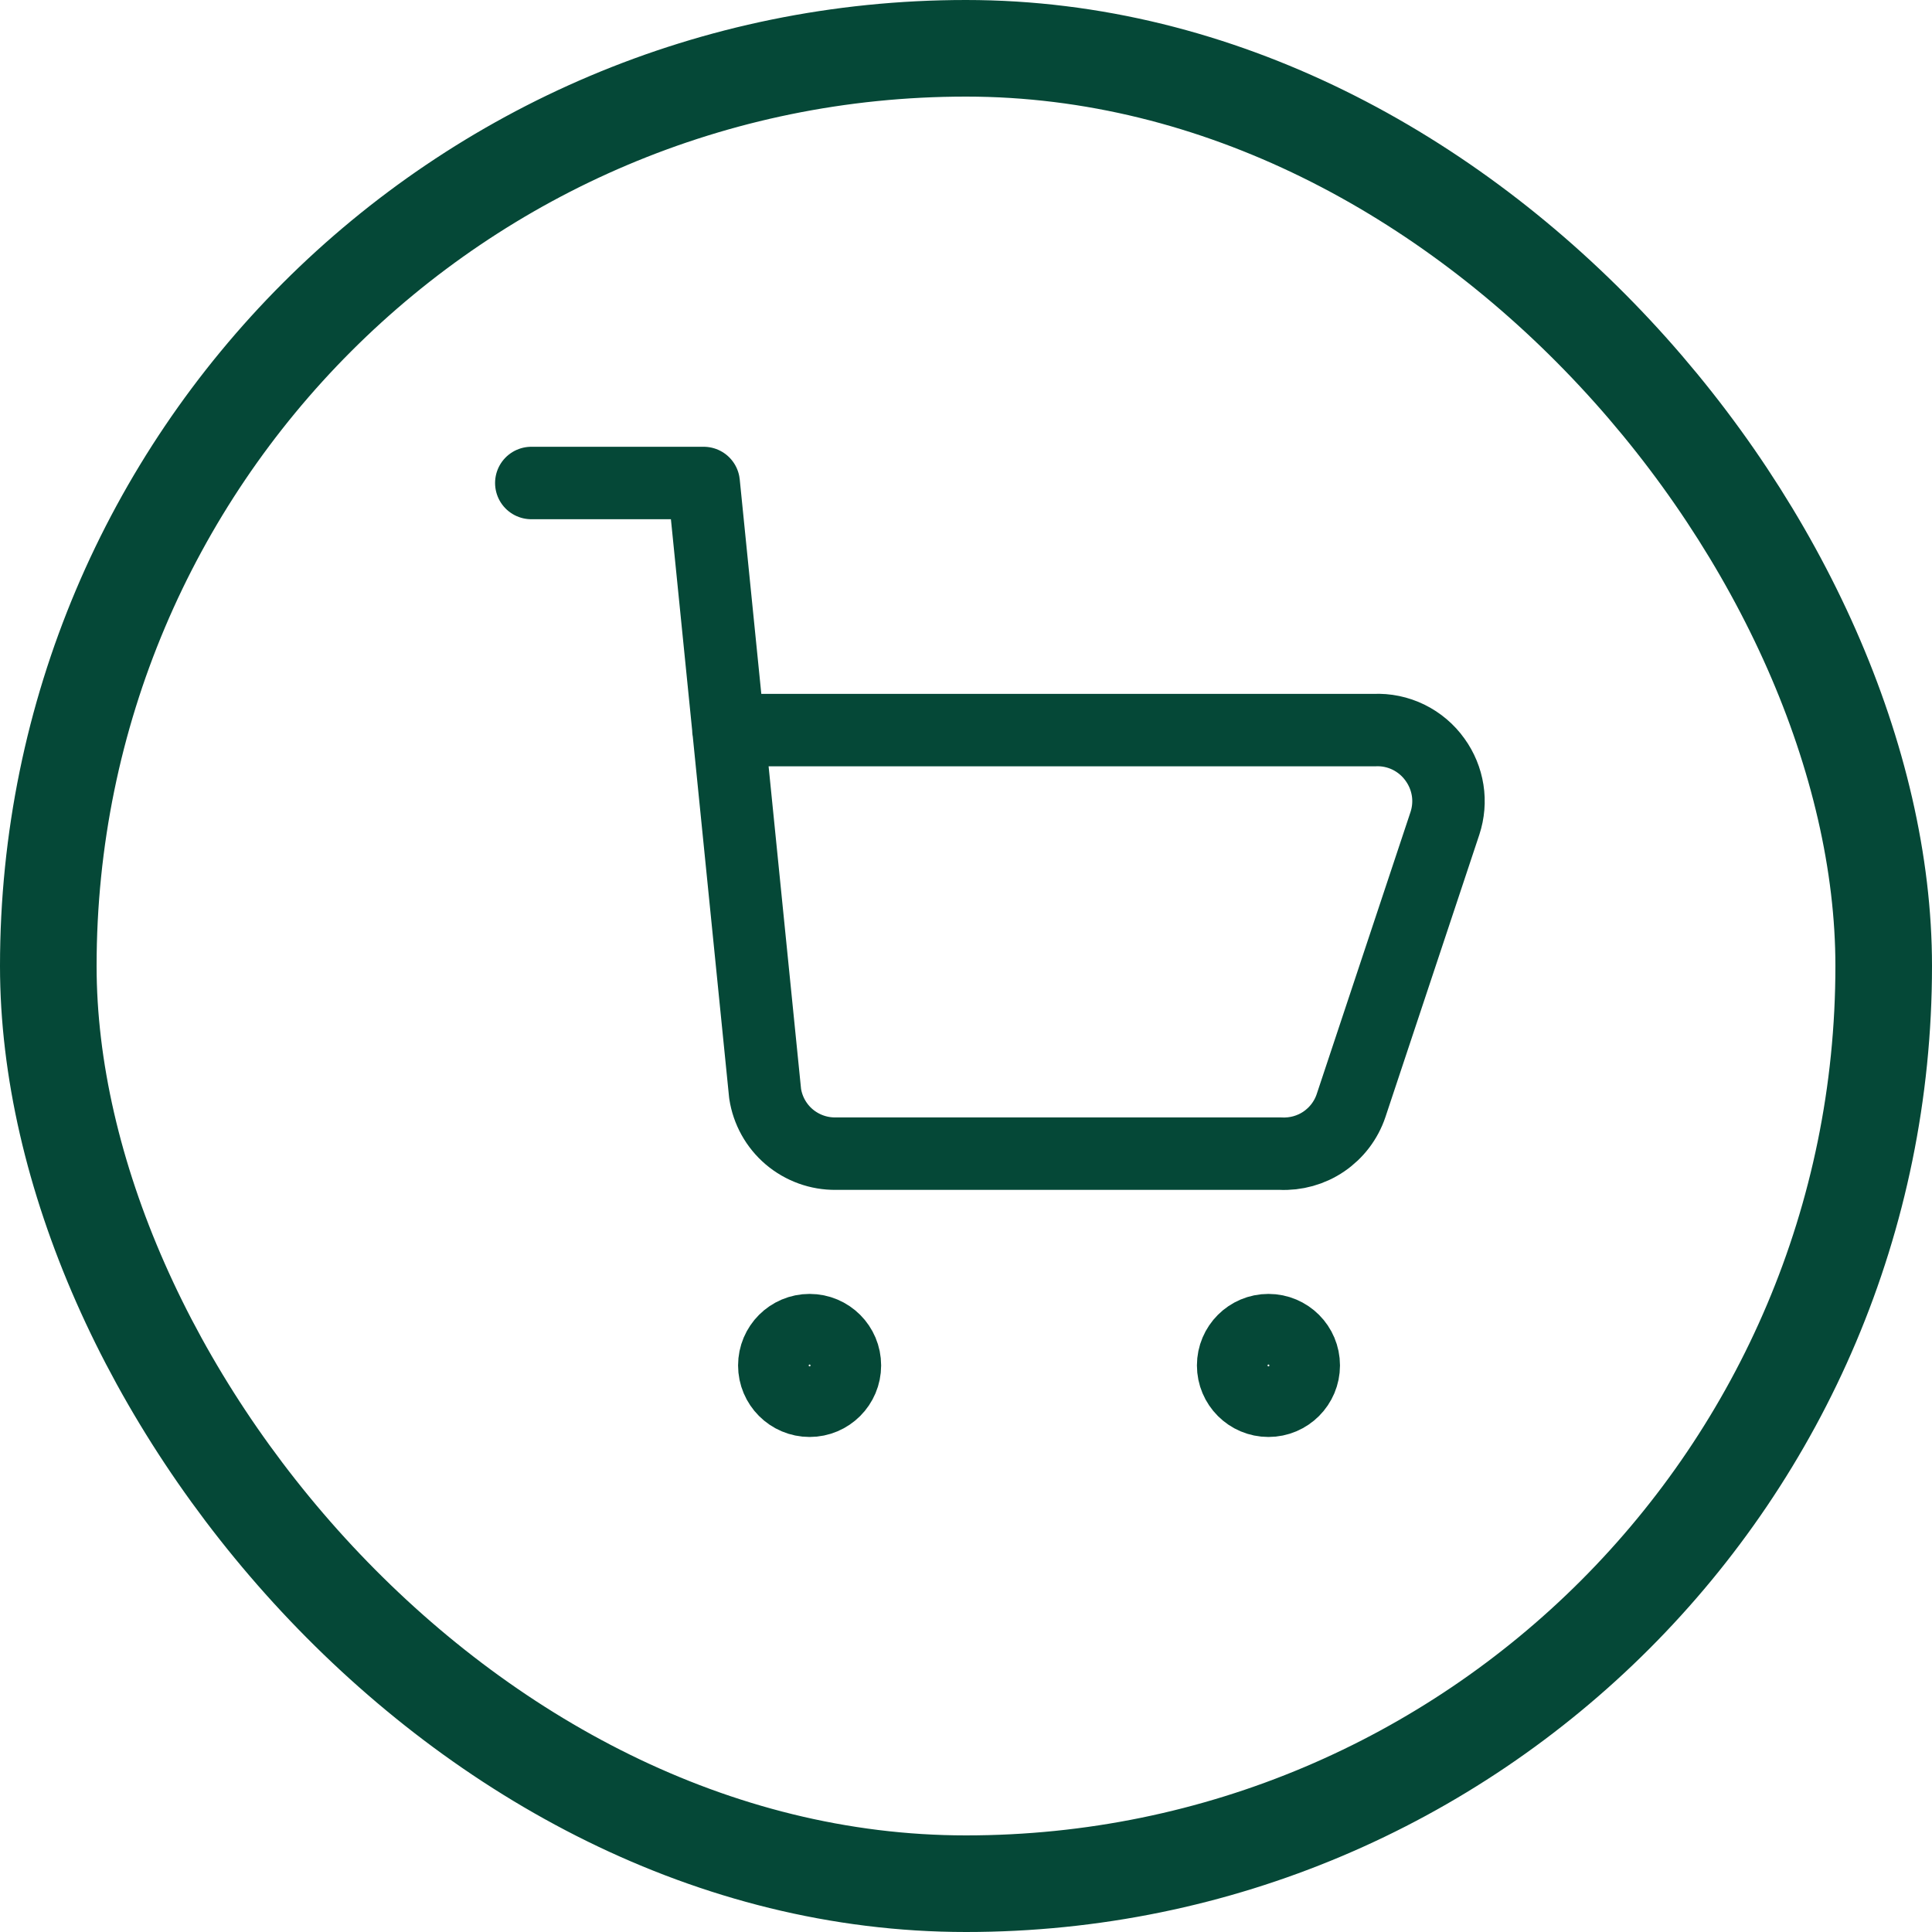 <svg width="40" height="40" viewBox="0 0 40 40" fill="none" xmlns="http://www.w3.org/2000/svg">
<rect x="1" y="1" width="38" height="38" rx="19" stroke="#054837" stroke-width="2"/>
<path d="M11 10H14.569L15.841 22.642C15.894 22.991 16.071 23.309 16.339 23.537C16.608 23.765 16.95 23.889 17.302 23.885H26.51C26.829 23.901 27.145 23.813 27.408 23.634C27.672 23.454 27.87 23.194 27.972 22.891L29.916 17.045C29.988 16.825 30.008 16.591 29.972 16.362C29.936 16.134 29.847 15.917 29.711 15.729C29.57 15.53 29.38 15.37 29.161 15.262C28.941 15.155 28.698 15.104 28.454 15.116H15.081" stroke="#054837" stroke-width="1.5" stroke-linecap="round" stroke-linejoin="round"/>
<path d="M26.262 29.001C25.858 29.001 25.531 28.673 25.531 28.27C25.531 27.866 25.858 27.539 26.262 27.539C26.666 27.539 26.993 27.866 26.993 28.27C26.993 28.673 26.666 29.001 26.262 29.001Z" stroke="#054837" stroke-width="1.5" stroke-linecap="round" stroke-linejoin="round"/>
<path d="M16.762 29.001C16.358 29.001 16.031 28.673 16.031 28.27C16.031 27.866 16.358 27.539 16.762 27.539C17.166 27.539 17.493 27.866 17.493 28.27C17.493 28.673 17.166 29.001 16.762 29.001Z" stroke="#054837" stroke-width="1.5" stroke-linecap="round" stroke-linejoin="round"/>
</svg>
